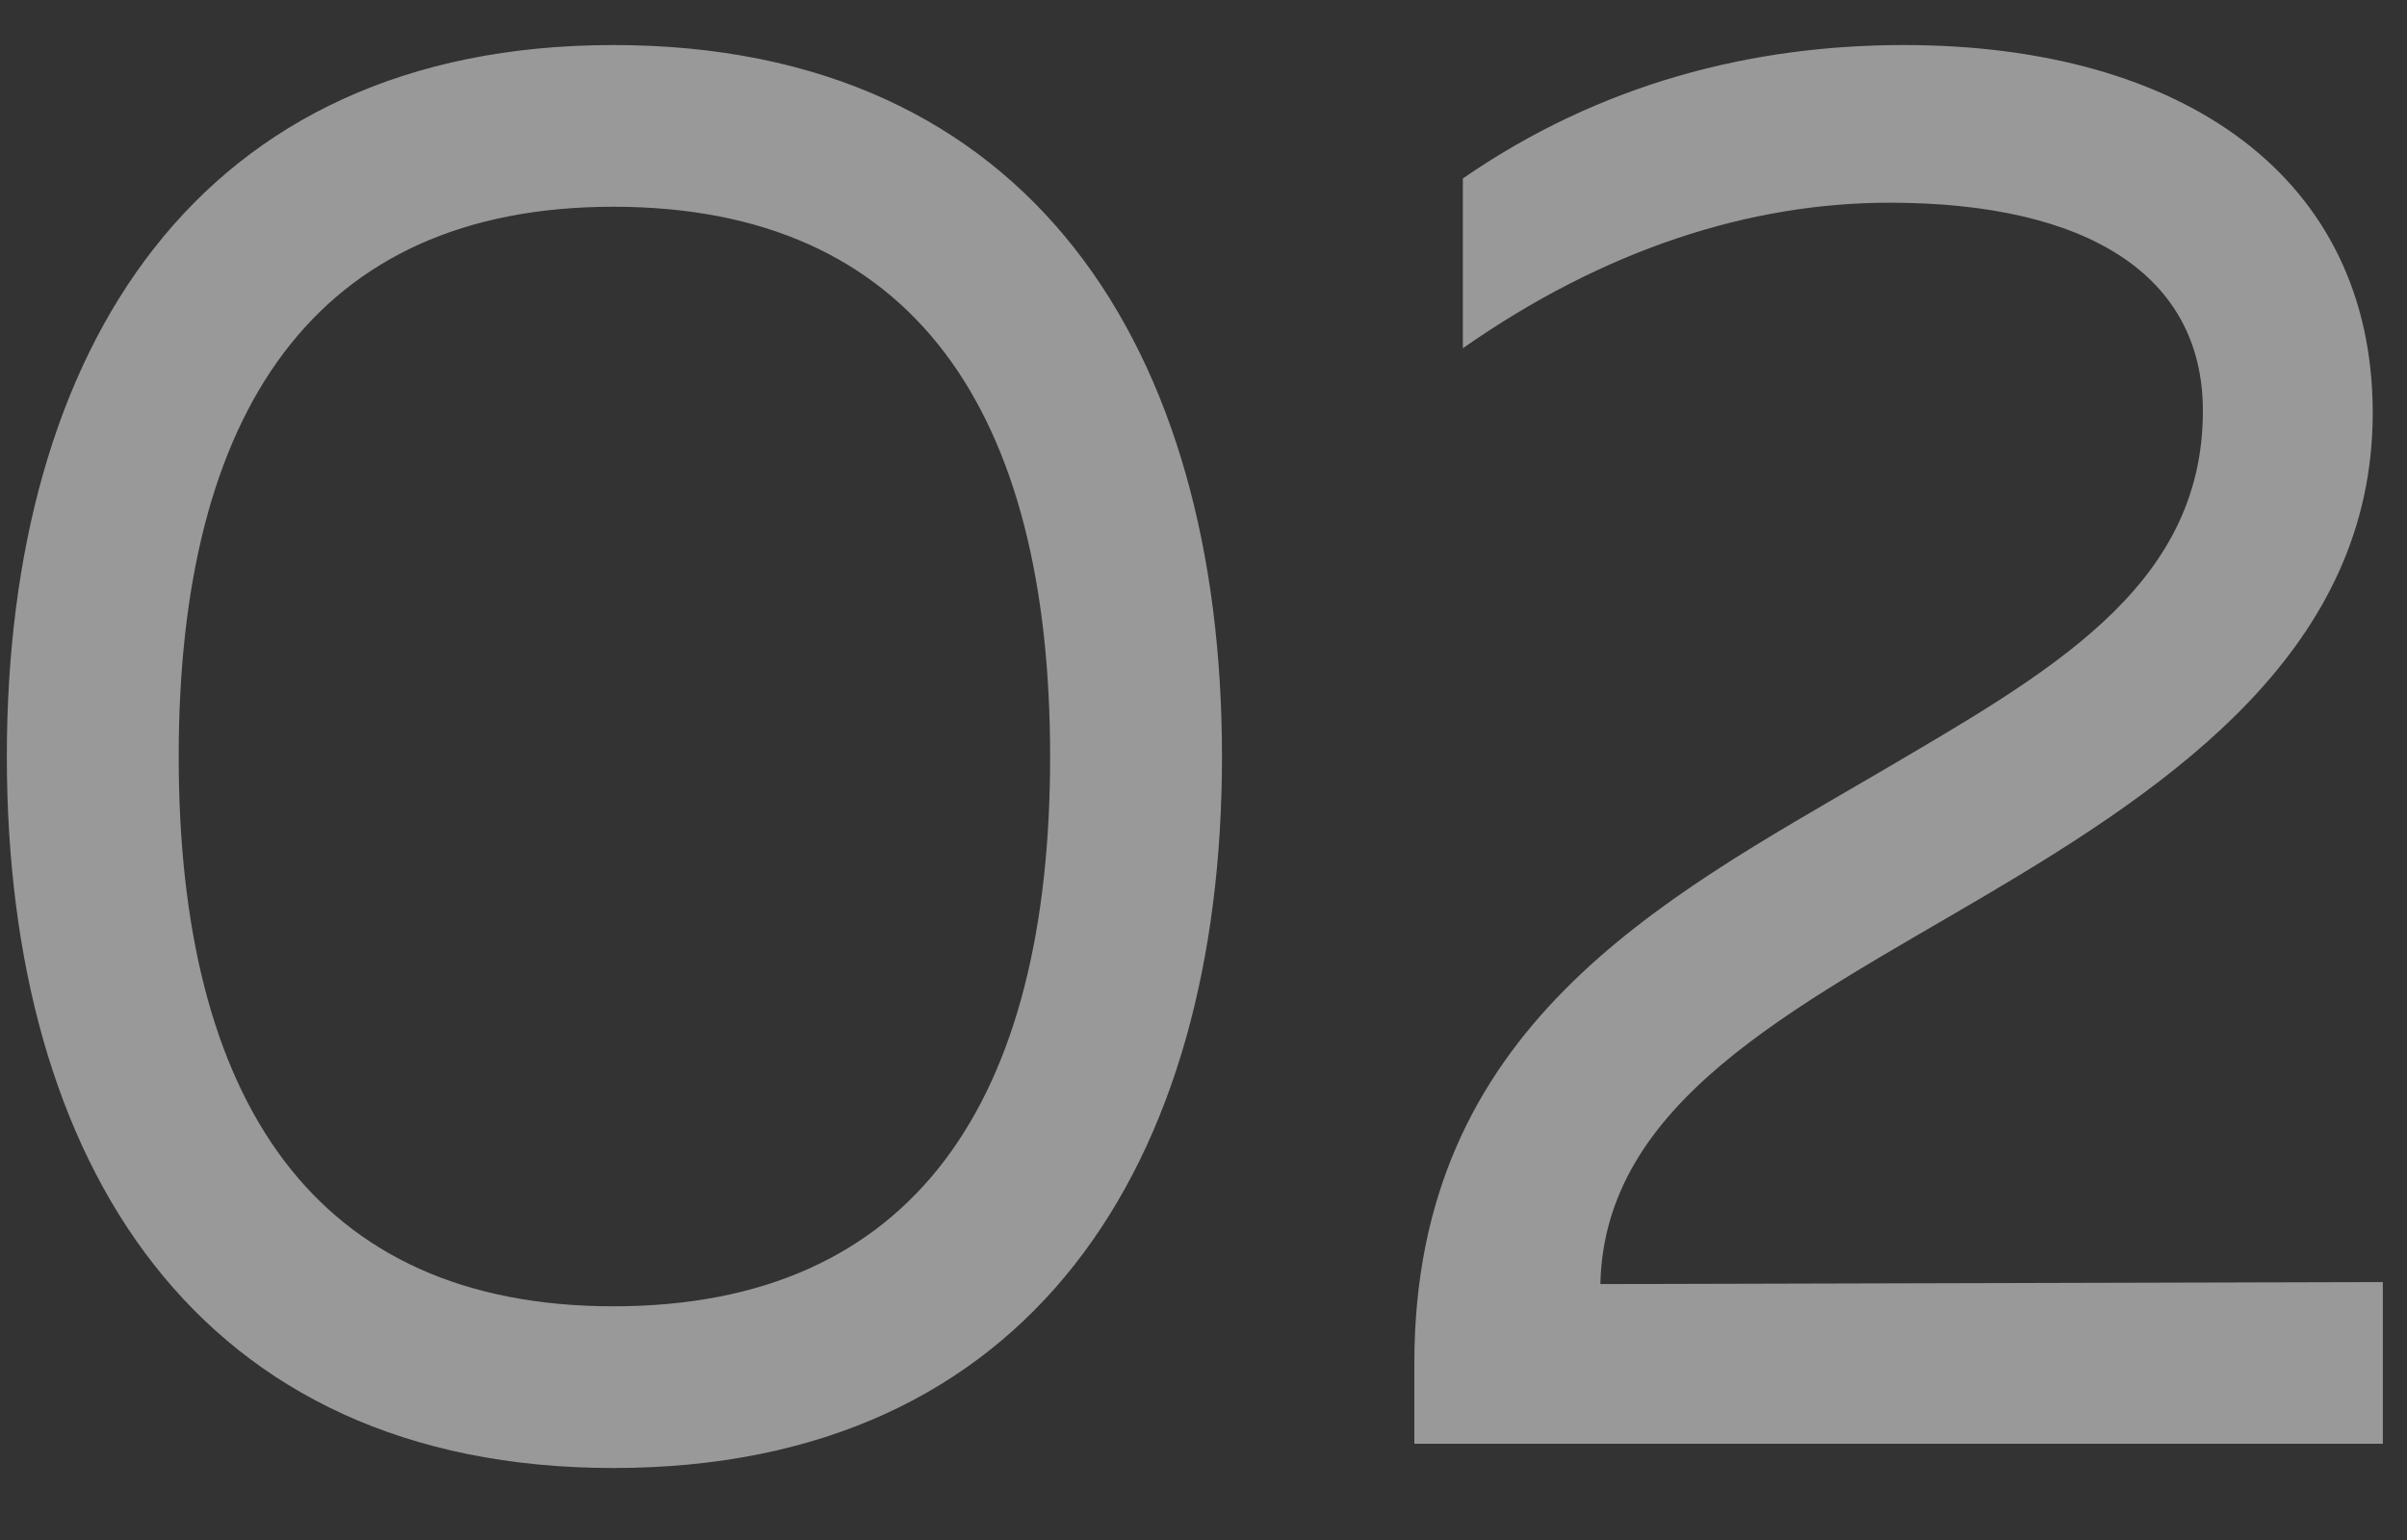 <?xml version="1.0" encoding="UTF-8"?> <svg xmlns="http://www.w3.org/2000/svg" width="25" height="16" viewBox="0 0 25 16" fill="none"><rect x="0" y="0" width="25" height="16" fill="#333333" stroke="none"/> <path d="M0.071 7.86C0.071 12.081 2.045 15.252 6.371 15.252C10.718 15.252 12.692 12.081 12.692 7.86C12.692 3.639 10.718 0.468 6.371 0.468C2.045 0.468 0.071 3.639 0.071 7.86ZM10.907 7.86C10.907 11.43 9.5 13.572 6.371 13.572C3.263 13.572 1.856 11.43 1.856 7.86C1.856 4.29 3.263 2.148 6.371 2.148C9.5 2.148 10.907 4.29 10.907 7.86ZM15.194 1.854V3.618C16.664 2.589 18.176 2.106 19.625 2.106C21.683 2.106 22.88 2.862 22.88 4.269C22.88 6.117 21.263 6.999 19.478 8.049C17.252 9.351 14.69 10.674 14.69 14.16V15H24.749V13.32L16.622 13.341C16.664 11.451 18.617 10.485 20.612 9.309C22.607 8.133 24.644 6.726 24.644 4.29C24.644 1.854 22.691 0.468 19.772 0.468C18.197 0.468 16.622 0.867 15.194 1.854Z" fill="white" fill-opacity="0.5"></path> </svg> 